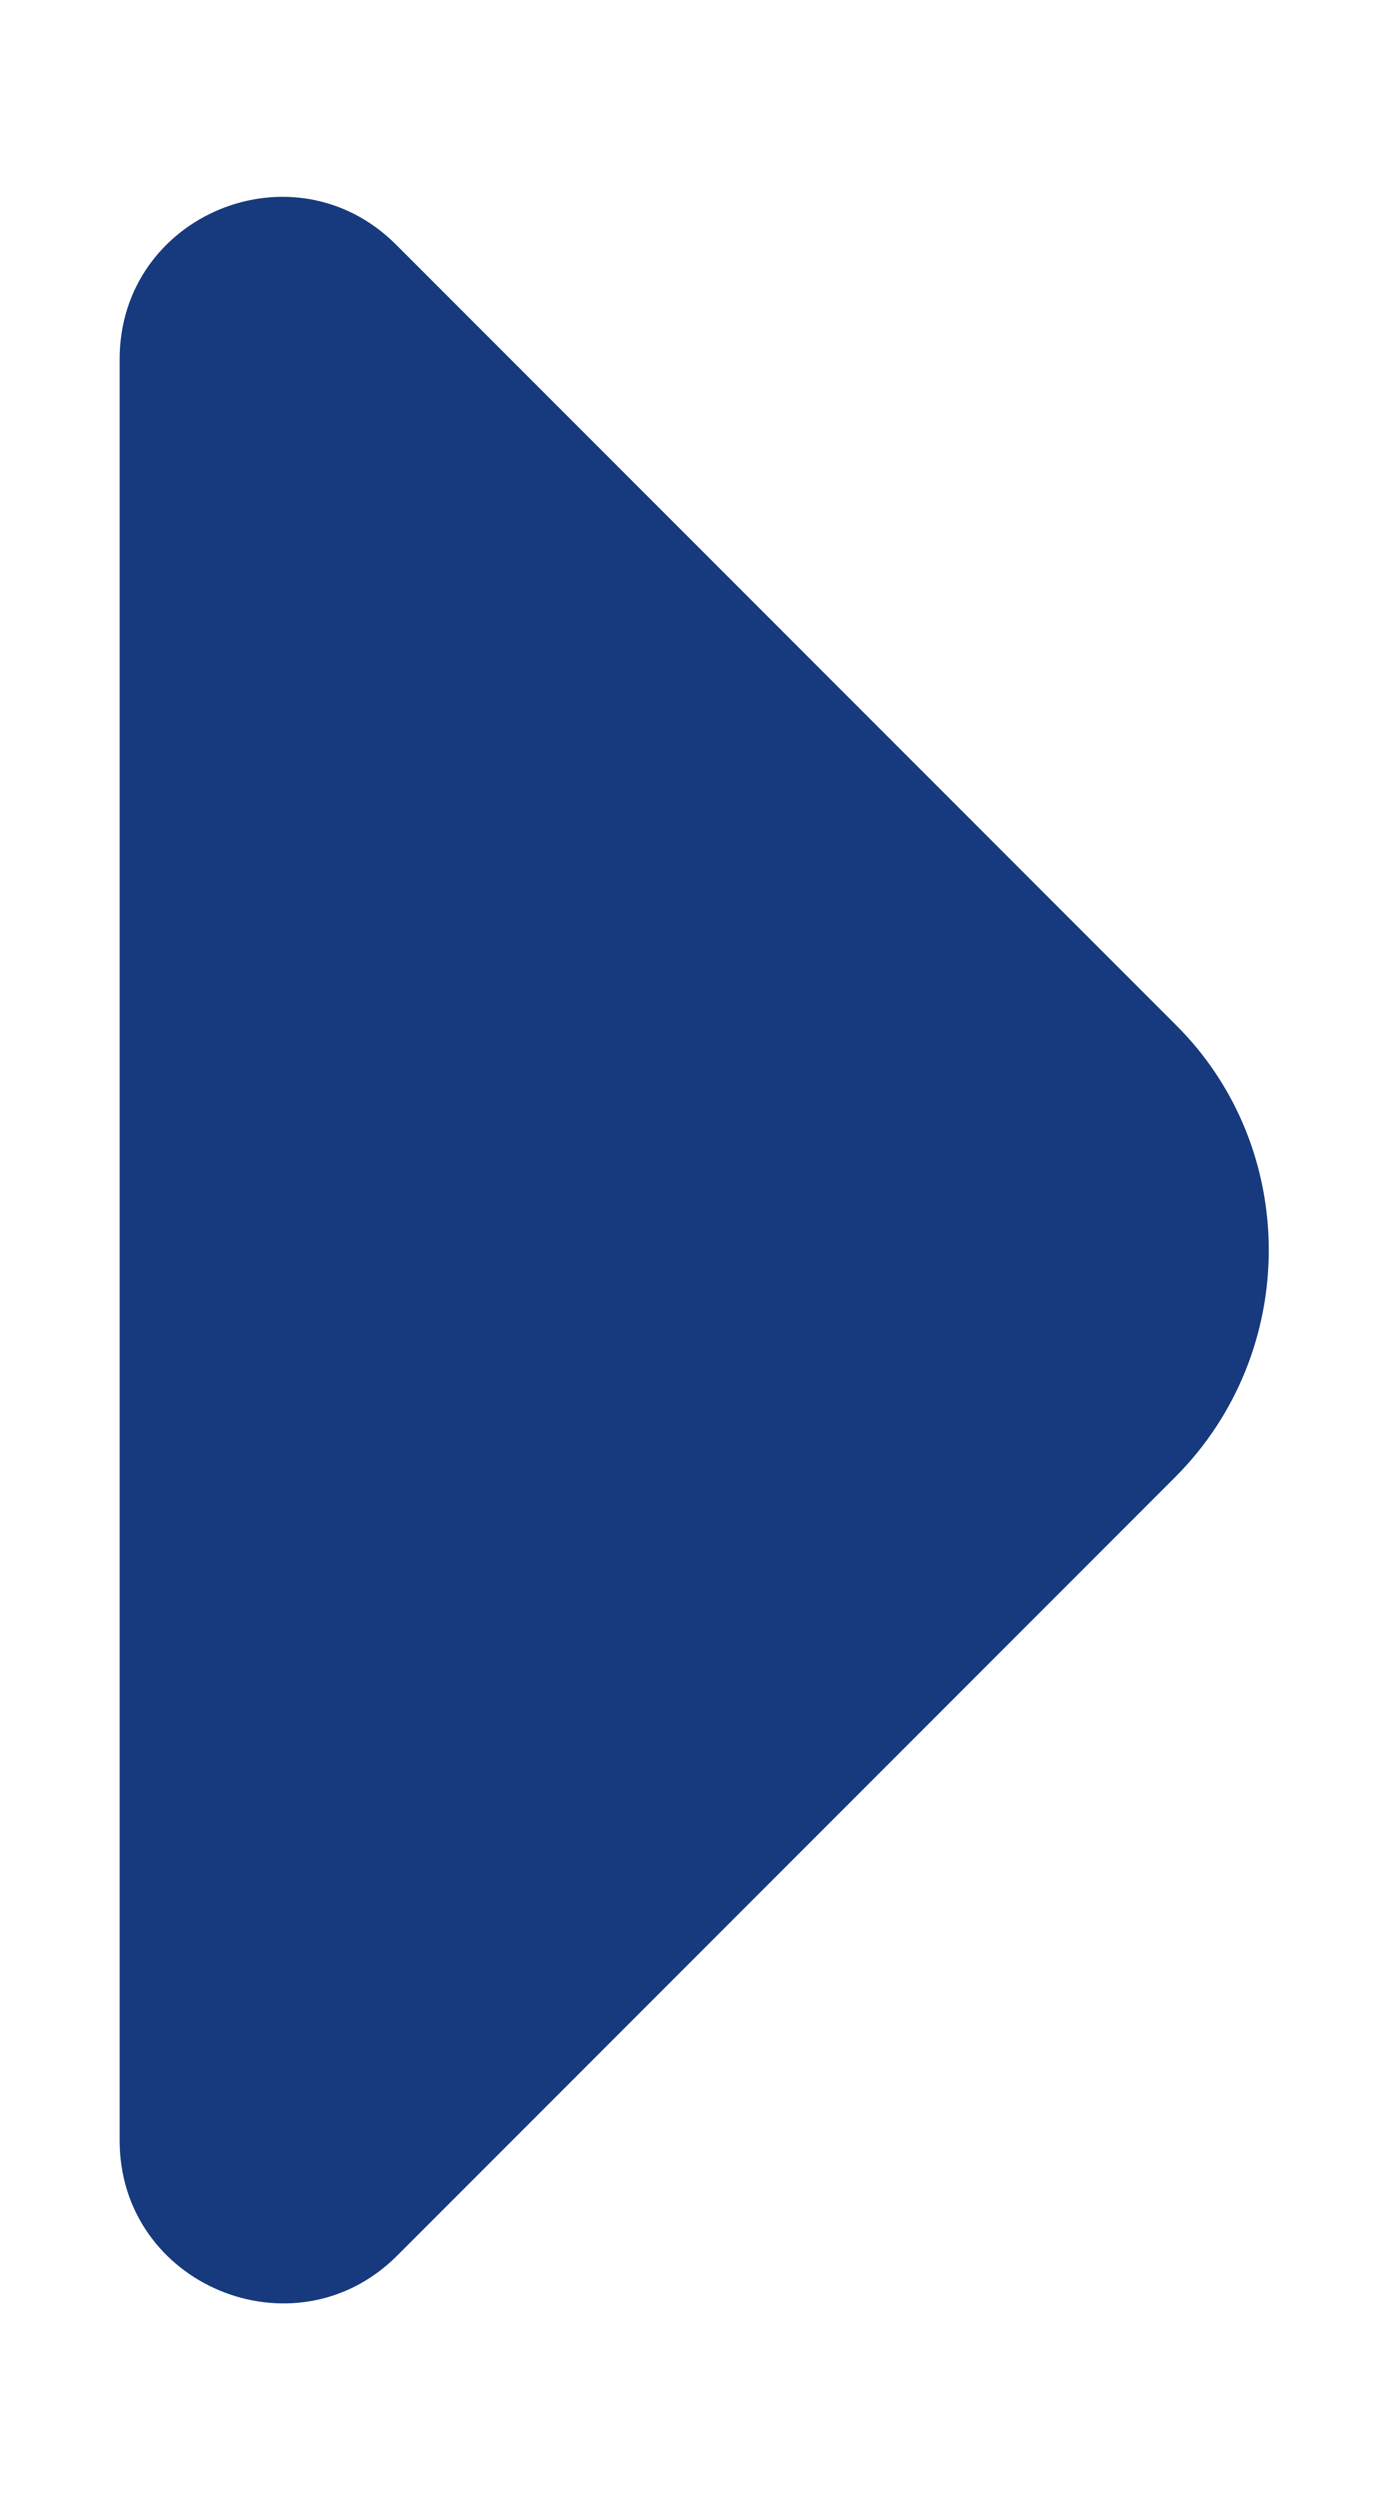 <svg width="5" height="9" viewBox="0 0 5 9" fill="none" xmlns="http://www.w3.org/2000/svg">
<path d="M4.233 5.318L3.166 6.385L1.427 8.124C1.059 8.486 0.431 8.226 0.431 7.706L0.431 4.332L0.431 1.293C0.431 0.773 1.059 0.513 1.427 0.881L4.233 3.687C4.683 4.131 4.683 4.868 4.233 5.318Z" fill="#163A7D"/>
</svg>

